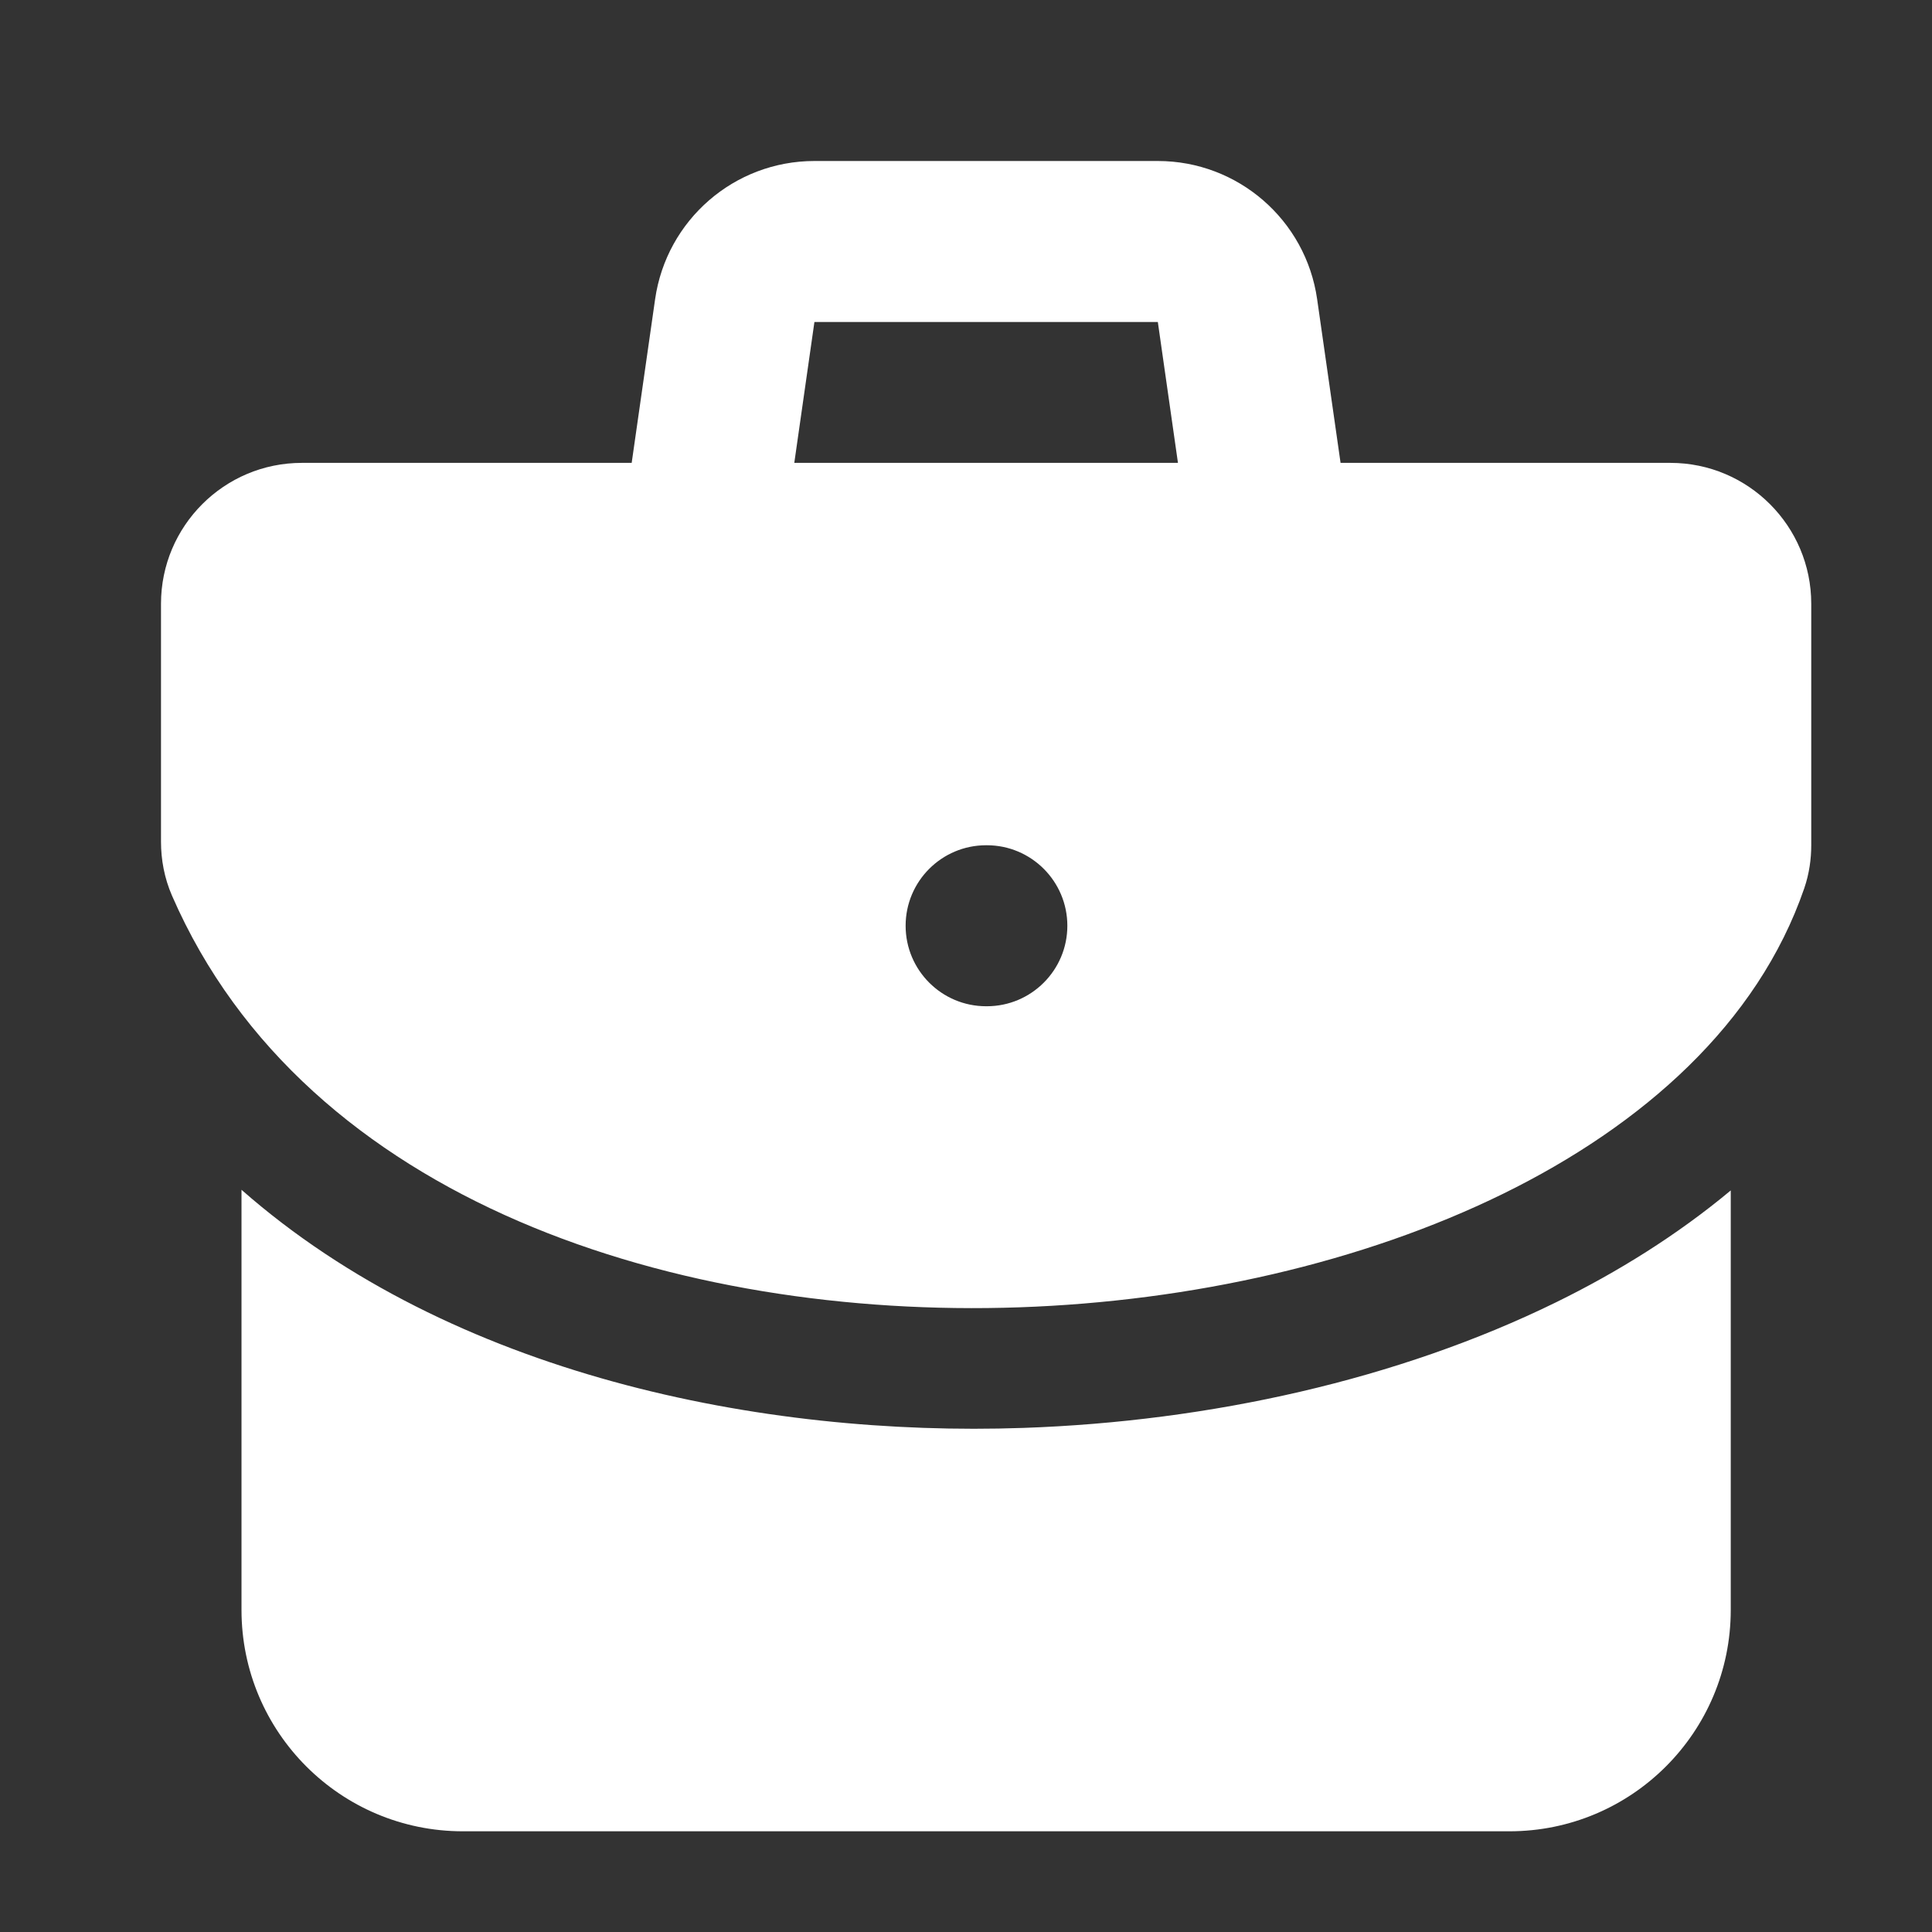 <svg width="24" height="24" viewBox="0 0 24 24" fill="none" xmlns="http://www.w3.org/2000/svg">
<rect x="0" y="0" width="24" height="24" fill="#333333" stroke="none"/>
<path d="M3 14.78C5.614 17.077 9.462 17.851 12.713 17.738C15.027 17.658 17.369 17.139 19.331 16.177C20.092 15.804 20.834 15.343 21.5 14.788V19.999C21.5 21.518 20.269 22.749 18.75 22.749H5.75C4.231 22.749 3 21.518 3 19.999V14.78ZM14.383 2C15.378 2 16.221 2.732 16.362 3.717L16.653 5.75H20.75C21.716 5.75 22.5 6.534 22.5 7.5V10.5C22.5 10.668 22.476 10.851 22.413 11.035C21.834 12.717 20.403 13.98 18.671 14.83C16.929 15.684 14.8 16.166 12.66 16.24C8.453 16.386 3.801 14.948 2.137 11.127C2.041 10.907 2 10.676 2 10.457V7.5C2 6.534 2.784 5.75 3.75 5.75H7.847L8.138 3.717C8.279 2.732 9.122 2 10.117 2H14.383ZM12.25 10.5C11.698 10.5 11.25 10.948 11.25 11.5C11.25 12.052 11.698 12.5 12.25 12.5H12.259C12.811 12.5 13.259 12.052 13.259 11.5C13.259 10.948 12.811 10.5 12.259 10.5H12.25ZM9.867 5.75H14.633L14.383 4H10.117L9.867 5.75Z" fill="white"/>
</svg>
